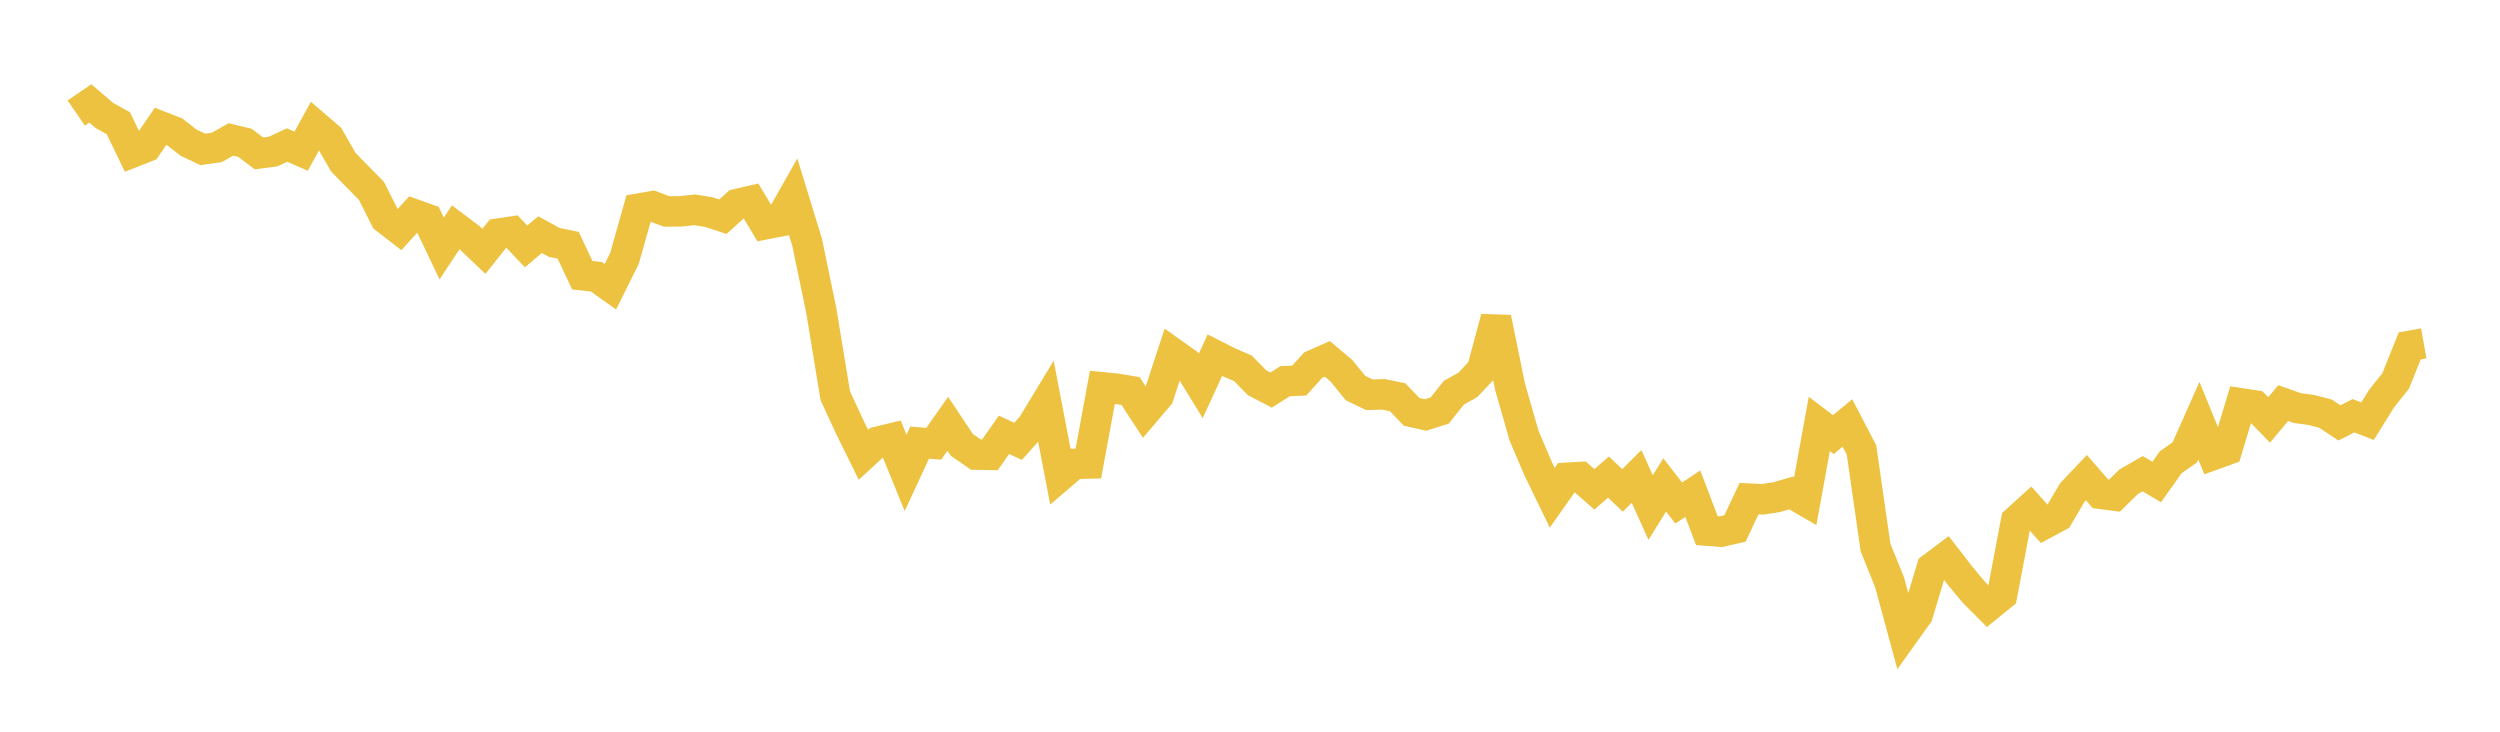 <svg width="164" height="48" xmlns="http://www.w3.org/2000/svg" xmlns:xlink="http://www.w3.org/1999/xlink"><path fill="none" stroke="rgb(237,194,64)" stroke-width="2" d="M5,7.415L5.922,6.784L6.844,7.571L7.766,8.086L8.689,9.997L9.611,9.636L10.533,8.287L11.455,8.646L12.377,9.363L13.299,9.8L14.222,9.67L15.144,9.147L16.066,9.367L16.988,10.063L17.91,9.943L18.832,9.515L19.754,9.92L20.677,8.238L21.599,9.03L22.521,10.639L23.443,11.583L24.365,12.519L25.287,14.347L26.21,15.055L27.132,14.044L28.054,14.372L28.976,16.304L29.898,14.91L30.82,15.607L31.743,16.489L32.665,15.33L33.587,15.192L34.509,16.164L35.431,15.392L36.353,15.899L37.275,16.092L38.198,18.055L39.12,18.155L40.042,18.81L40.964,16.956L41.886,13.687L42.808,13.526L43.731,13.872L44.653,13.862L45.575,13.765L46.497,13.912L47.419,14.217L48.341,13.386L49.263,13.174L50.186,14.716L51.108,14.535L52.03,12.908L52.952,15.917L53.874,20.364L54.796,25.961L55.719,27.962L56.641,29.834L57.563,28.983L58.485,28.759L59.407,31.022L60.329,29.036L61.251,29.112L62.174,27.802L63.096,29.183L64.018,29.821L64.94,29.837L65.862,28.525L66.784,28.953L67.707,27.927L68.629,26.406L69.551,31.22L70.473,30.429L71.395,30.407L72.317,25.407L73.24,25.499L74.162,25.652L75.084,27.056L76.006,25.972L76.928,23.158L77.85,23.811L78.772,25.311L79.695,23.299L80.617,23.767L81.539,24.164L82.461,25.106L83.383,25.589L84.305,25.005L85.228,24.966L86.15,23.945L87.072,23.539L87.994,24.319L88.916,25.454L89.838,25.897L90.76,25.87L91.683,26.058L92.605,27.018L93.527,27.223L94.449,26.927L95.371,25.763L96.293,25.249L97.216,24.267L98.138,20.854L99.06,25.37L99.982,28.592L100.904,30.746L101.826,32.652L102.749,31.345L103.671,31.293L104.593,32.101L105.515,31.297L106.437,32.171L107.359,31.25L108.281,33.296L109.204,31.811L110.126,32.998L111.048,32.386L111.97,34.809L112.892,34.879L113.814,34.671L114.737,32.71L115.659,32.753L116.581,32.604L117.503,32.336L118.425,32.869L119.347,27.809L120.269,28.508L121.192,27.747L122.114,29.518L123.036,35.921L123.958,38.202L124.88,41.601L125.802,40.312L126.725,37.252L127.647,36.56L128.569,37.753L129.491,38.861L130.413,39.787L131.335,39.038L132.257,34.17L133.18,33.334L134.102,34.368L135.024,33.872L135.946,32.304L136.868,31.333L137.79,32.393L138.713,32.513L139.635,31.604L140.557,31.074L141.479,31.619L142.401,30.325L143.323,29.674L144.246,27.598L145.168,29.849L146.09,29.516L147.012,26.459L147.934,26.601L148.856,27.547L149.778,26.442L150.701,26.769L151.623,26.896L152.545,27.131L153.467,27.741L154.389,27.273L155.311,27.63L156.234,26.144L157.156,24.992L158.078,22.691L159,22.526"></path></svg>